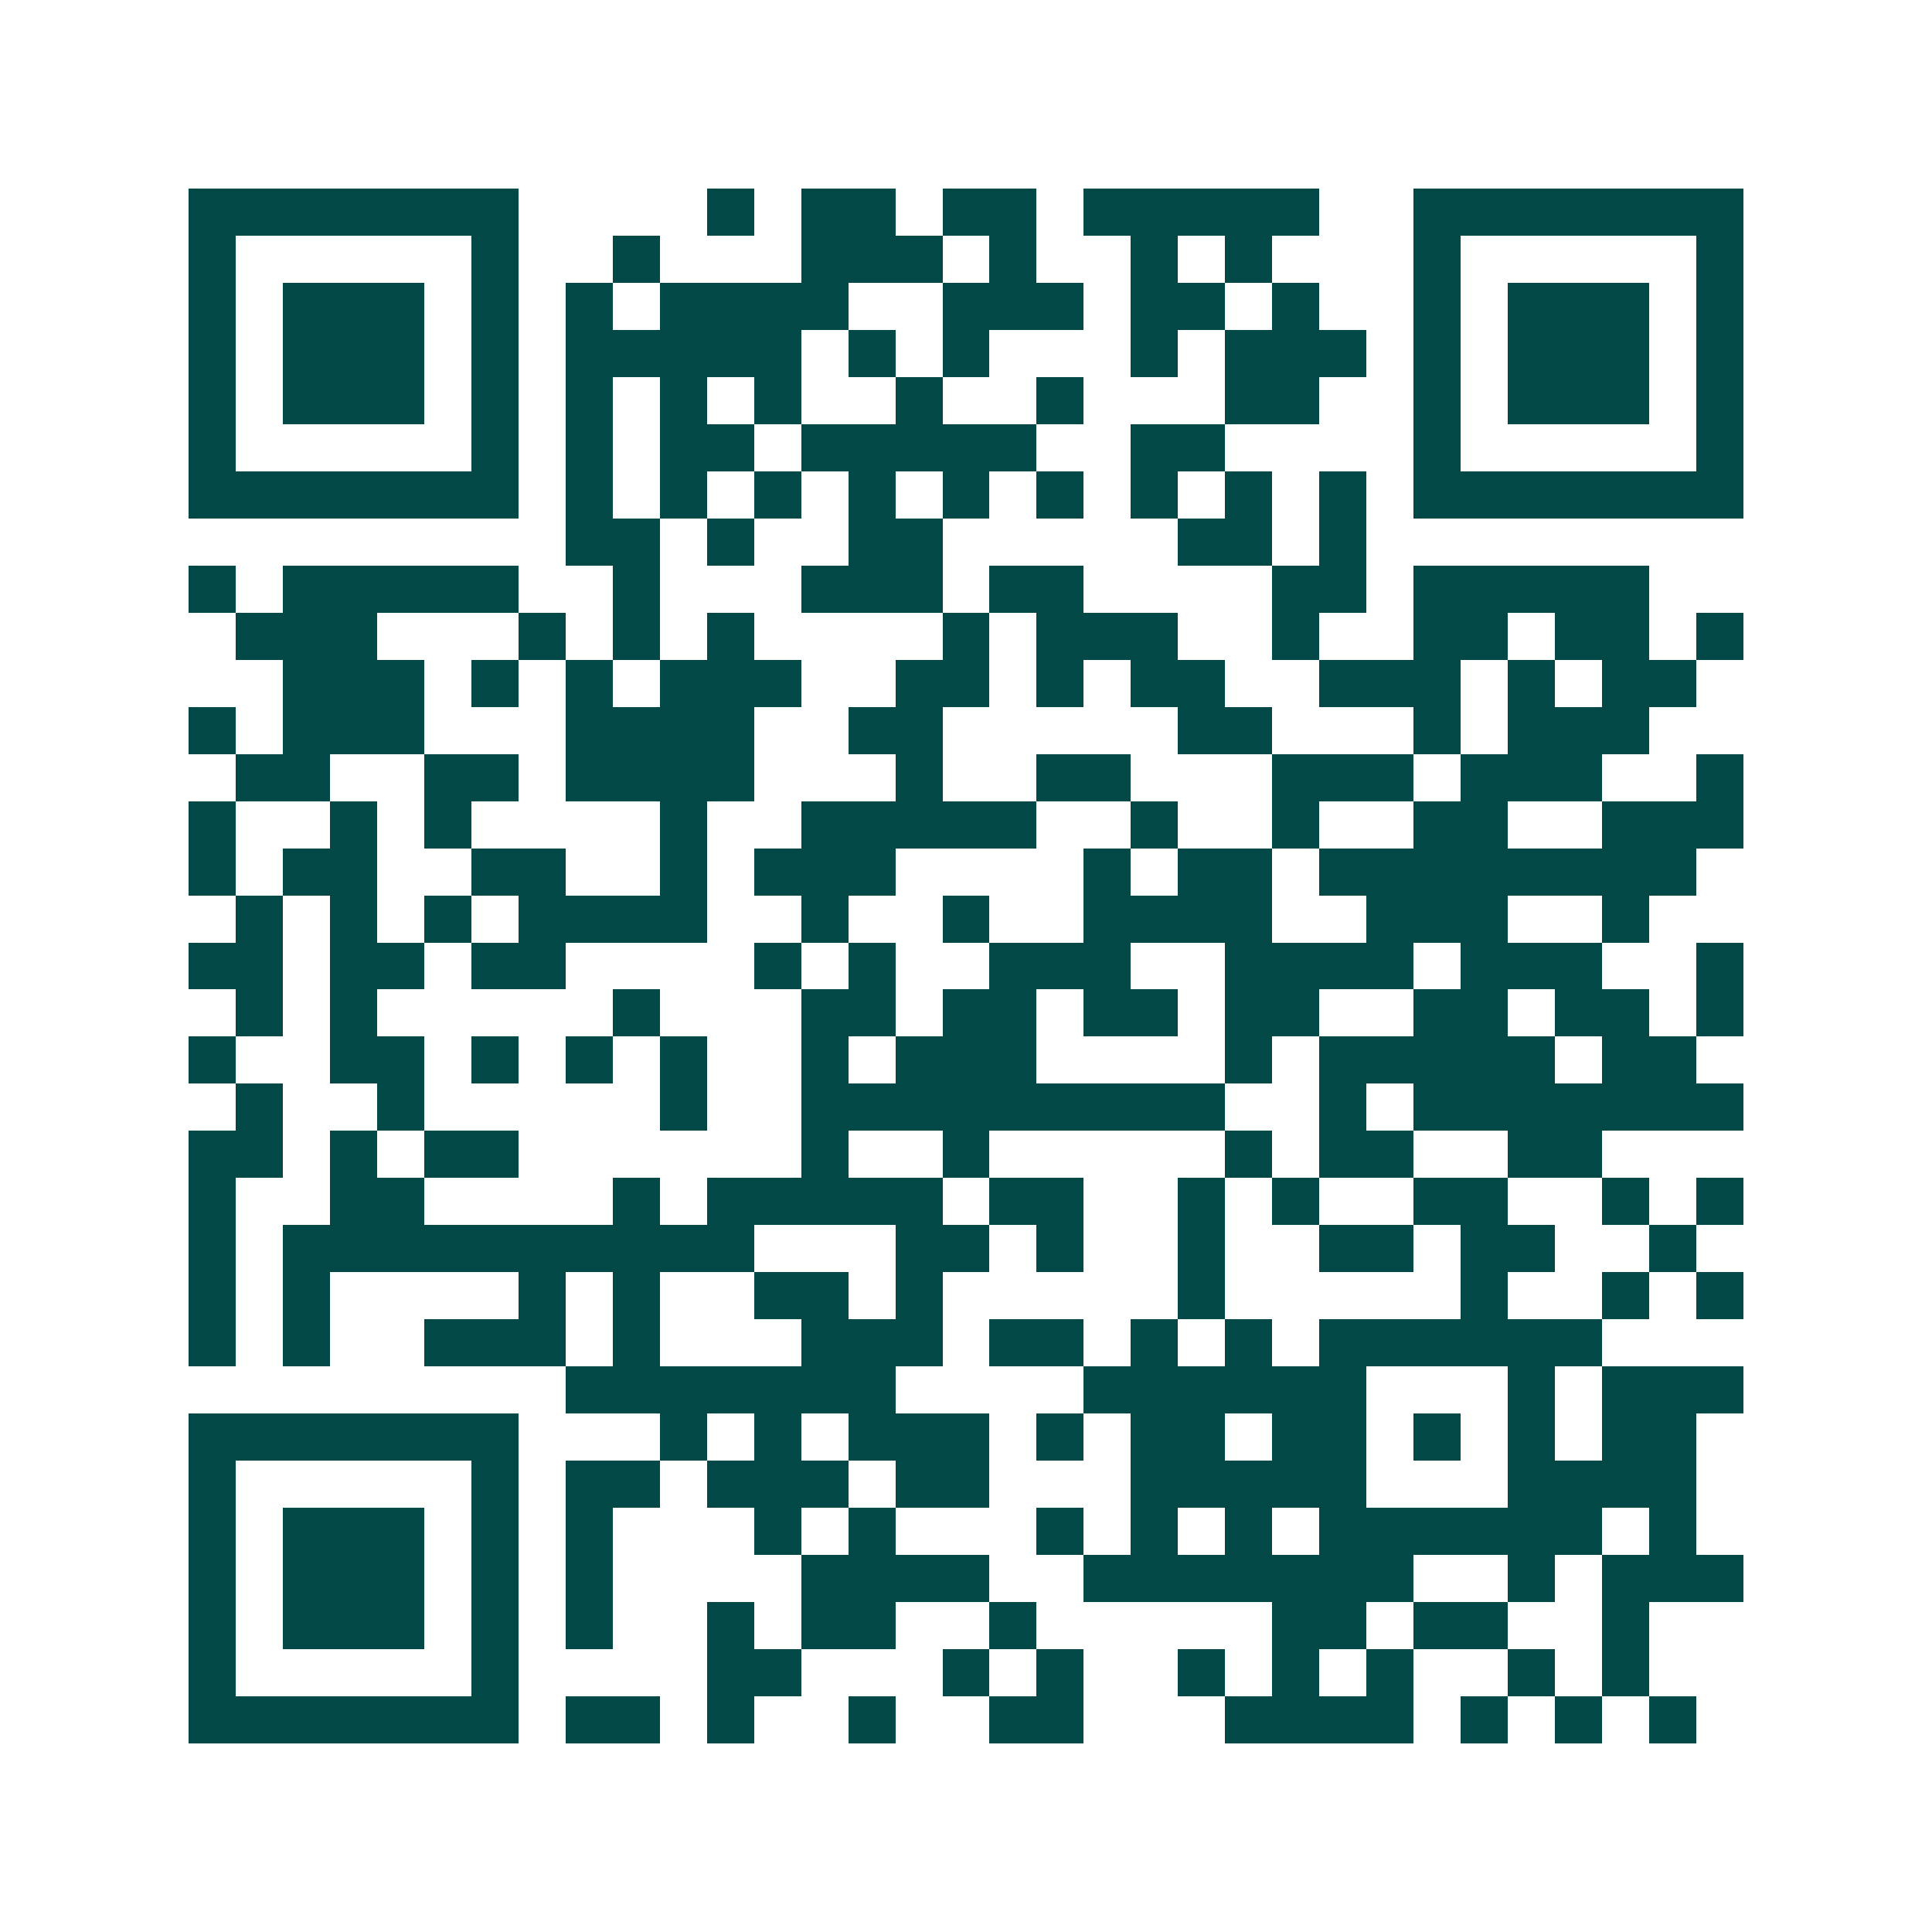 <svg xmlns="http://www.w3.org/2000/svg" width="200" height="200" viewBox="0 0 41 41" shape-rendering="crispEdges"><path fill="#ffffff" d="M0 0h41v41H0z"/><path stroke="#014847" d="M4 4.5h7m4 0h1m1 0h2m1 0h2m1 0h5m2 0h7M4 5.5h1m5 0h1m2 0h1m3 0h3m1 0h1m2 0h1m1 0h1m3 0h1m5 0h1M4 6.5h1m1 0h3m1 0h1m1 0h1m1 0h4m2 0h3m1 0h2m1 0h1m2 0h1m1 0h3m1 0h1M4 7.5h1m1 0h3m1 0h1m1 0h5m1 0h1m1 0h1m3 0h1m1 0h3m1 0h1m1 0h3m1 0h1M4 8.5h1m1 0h3m1 0h1m1 0h1m1 0h1m1 0h1m2 0h1m2 0h1m3 0h2m2 0h1m1 0h3m1 0h1M4 9.5h1m5 0h1m1 0h1m1 0h2m1 0h5m2 0h2m4 0h1m5 0h1M4 10.5h7m1 0h1m1 0h1m1 0h1m1 0h1m1 0h1m1 0h1m1 0h1m1 0h1m1 0h1m1 0h7M12 11.5h2m1 0h1m2 0h2m5 0h2m1 0h1M4 12.5h1m1 0h5m2 0h1m3 0h3m1 0h2m4 0h2m1 0h5M5 13.5h3m3 0h1m1 0h1m1 0h1m4 0h1m1 0h3m2 0h1m2 0h2m1 0h2m1 0h1M6 14.5h3m1 0h1m1 0h1m1 0h3m2 0h2m1 0h1m1 0h2m2 0h3m1 0h1m1 0h2M4 15.5h1m1 0h3m3 0h4m2 0h2m5 0h2m3 0h1m1 0h3M5 16.5h2m2 0h2m1 0h4m3 0h1m2 0h2m3 0h3m1 0h3m2 0h1M4 17.5h1m2 0h1m1 0h1m4 0h1m2 0h5m2 0h1m2 0h1m2 0h2m2 0h3M4 18.5h1m1 0h2m2 0h2m2 0h1m1 0h3m4 0h1m1 0h2m1 0h8M5 19.5h1m1 0h1m1 0h1m1 0h4m2 0h1m2 0h1m2 0h4m2 0h3m2 0h1M4 20.5h2m1 0h2m1 0h2m4 0h1m1 0h1m2 0h3m2 0h4m1 0h3m2 0h1M5 21.5h1m1 0h1m5 0h1m3 0h2m1 0h2m1 0h2m1 0h2m2 0h2m1 0h2m1 0h1M4 22.5h1m2 0h2m1 0h1m1 0h1m1 0h1m2 0h1m1 0h3m4 0h1m1 0h5m1 0h2M5 23.5h1m2 0h1m5 0h1m2 0h9m2 0h1m1 0h7M4 24.5h2m1 0h1m1 0h2m6 0h1m2 0h1m5 0h1m1 0h2m2 0h2M4 25.5h1m2 0h2m4 0h1m1 0h5m1 0h2m2 0h1m1 0h1m2 0h2m2 0h1m1 0h1M4 26.5h1m1 0h10m3 0h2m1 0h1m2 0h1m2 0h2m1 0h2m2 0h1M4 27.5h1m1 0h1m4 0h1m1 0h1m2 0h2m1 0h1m5 0h1m5 0h1m2 0h1m1 0h1M4 28.5h1m1 0h1m2 0h3m1 0h1m3 0h3m1 0h2m1 0h1m1 0h1m1 0h6M12 29.5h7m4 0h6m3 0h1m1 0h3M4 30.5h7m3 0h1m1 0h1m1 0h3m1 0h1m1 0h2m1 0h2m1 0h1m1 0h1m1 0h2M4 31.5h1m5 0h1m1 0h2m1 0h3m1 0h2m3 0h5m3 0h4M4 32.5h1m1 0h3m1 0h1m1 0h1m3 0h1m1 0h1m3 0h1m1 0h1m1 0h1m1 0h6m1 0h1M4 33.5h1m1 0h3m1 0h1m1 0h1m4 0h4m2 0h7m2 0h1m1 0h3M4 34.5h1m1 0h3m1 0h1m1 0h1m2 0h1m1 0h2m2 0h1m5 0h2m1 0h2m2 0h1M4 35.5h1m5 0h1m4 0h2m3 0h1m1 0h1m2 0h1m1 0h1m1 0h1m2 0h1m1 0h1M4 36.5h7m1 0h2m1 0h1m2 0h1m2 0h2m3 0h4m1 0h1m1 0h1m1 0h1"/></svg>
